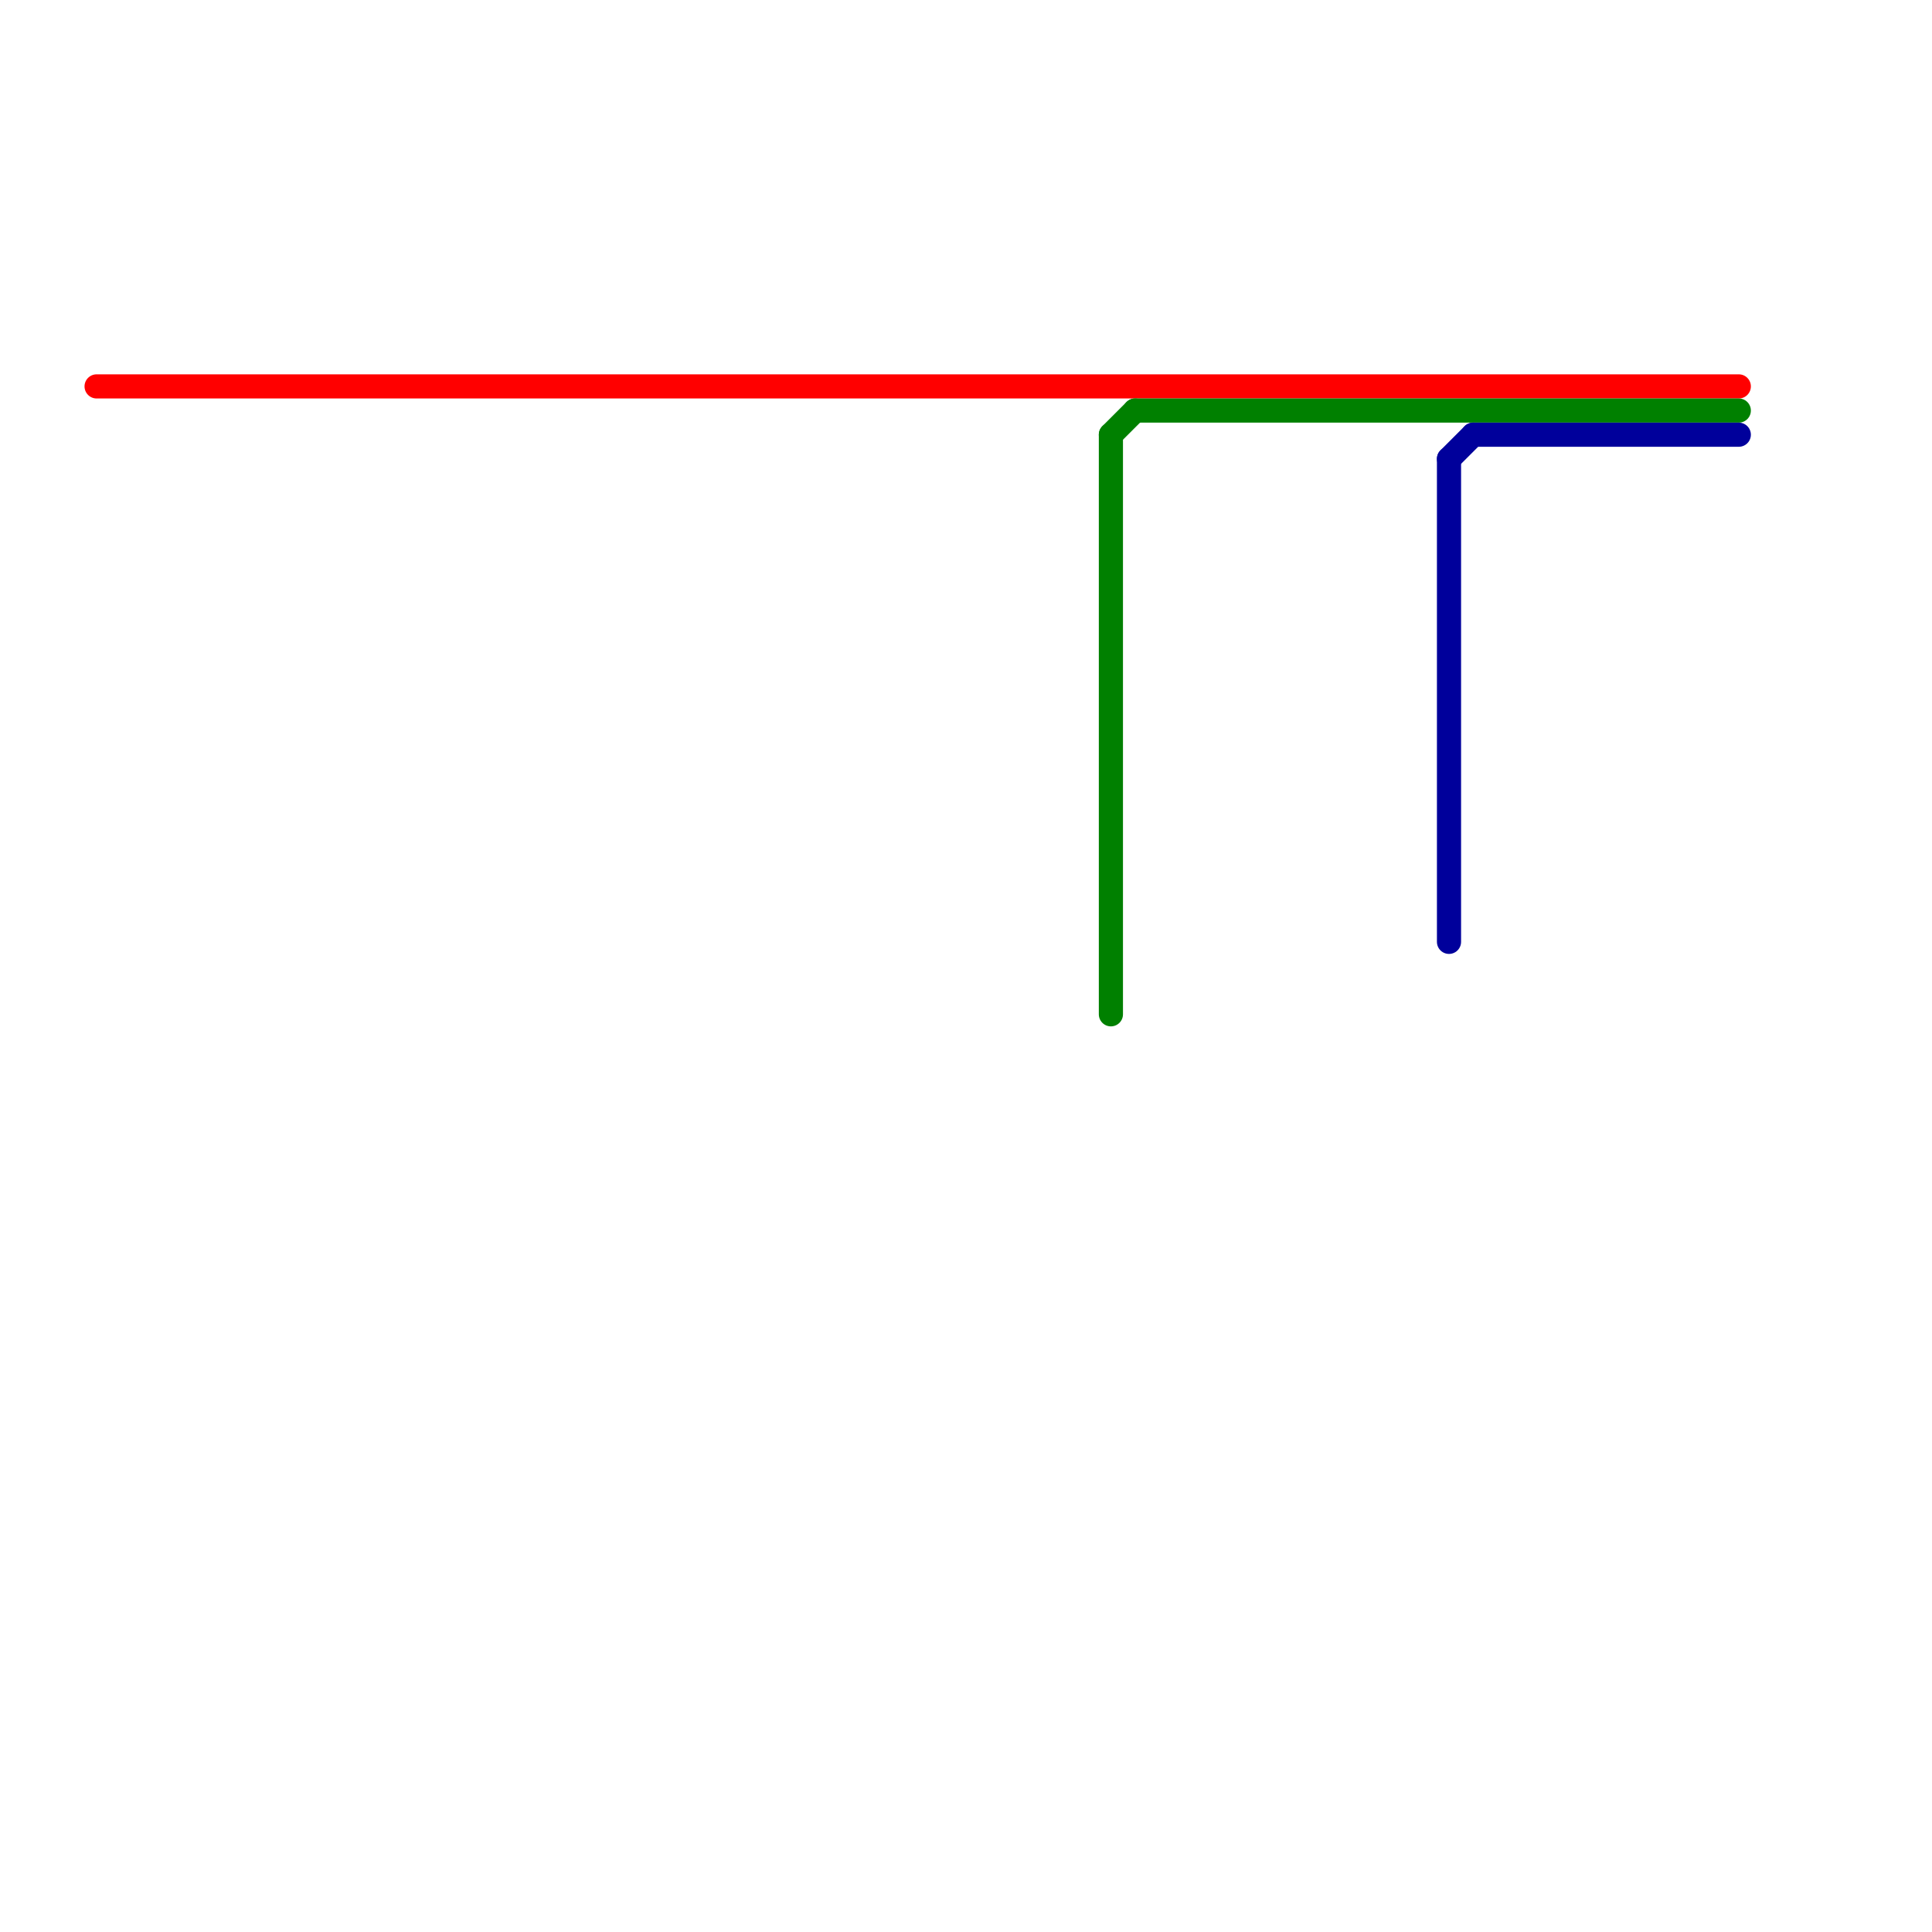 
<svg version="1.1" xmlns="http://www.w3.org/2000/svg" viewBox="0 0 80 80">
<style>text { font: 1px Helvetica; font-weight: 600; white-space: pre; dominant-baseline: central; } line { stroke-width: 1; fill: none; stroke-linecap: round; stroke-linejoin: round; } .c0 { stroke: #ff0000 } .c1 { stroke: #008000 } .c2 { stroke: #00009b }</style><defs><g id="wm-xf"><circle r="1.2" fill="#000"/><circle r="0.9" fill="#fff"/><circle r="0.6" fill="#000"/><circle r="0.3" fill="#fff"/></g><g id="wm"><circle r="0.6" fill="#000"/><circle r="0.3" fill="#fff"/></g></defs><line class="c0" x1="4" y1="16" x2="72" y2="16"/><line class="c1" x1="46" y1="18" x2="47" y2="17"/><line class="c1" x1="46" y1="18" x2="46" y2="42"/><line class="c1" x1="47" y1="17" x2="72" y2="17"/><line class="c2" x1="61" y1="18" x2="72" y2="18"/><line class="c2" x1="60" y1="19" x2="61" y2="18"/><line class="c2" x1="60" y1="19" x2="60" y2="39"/>
</svg>
